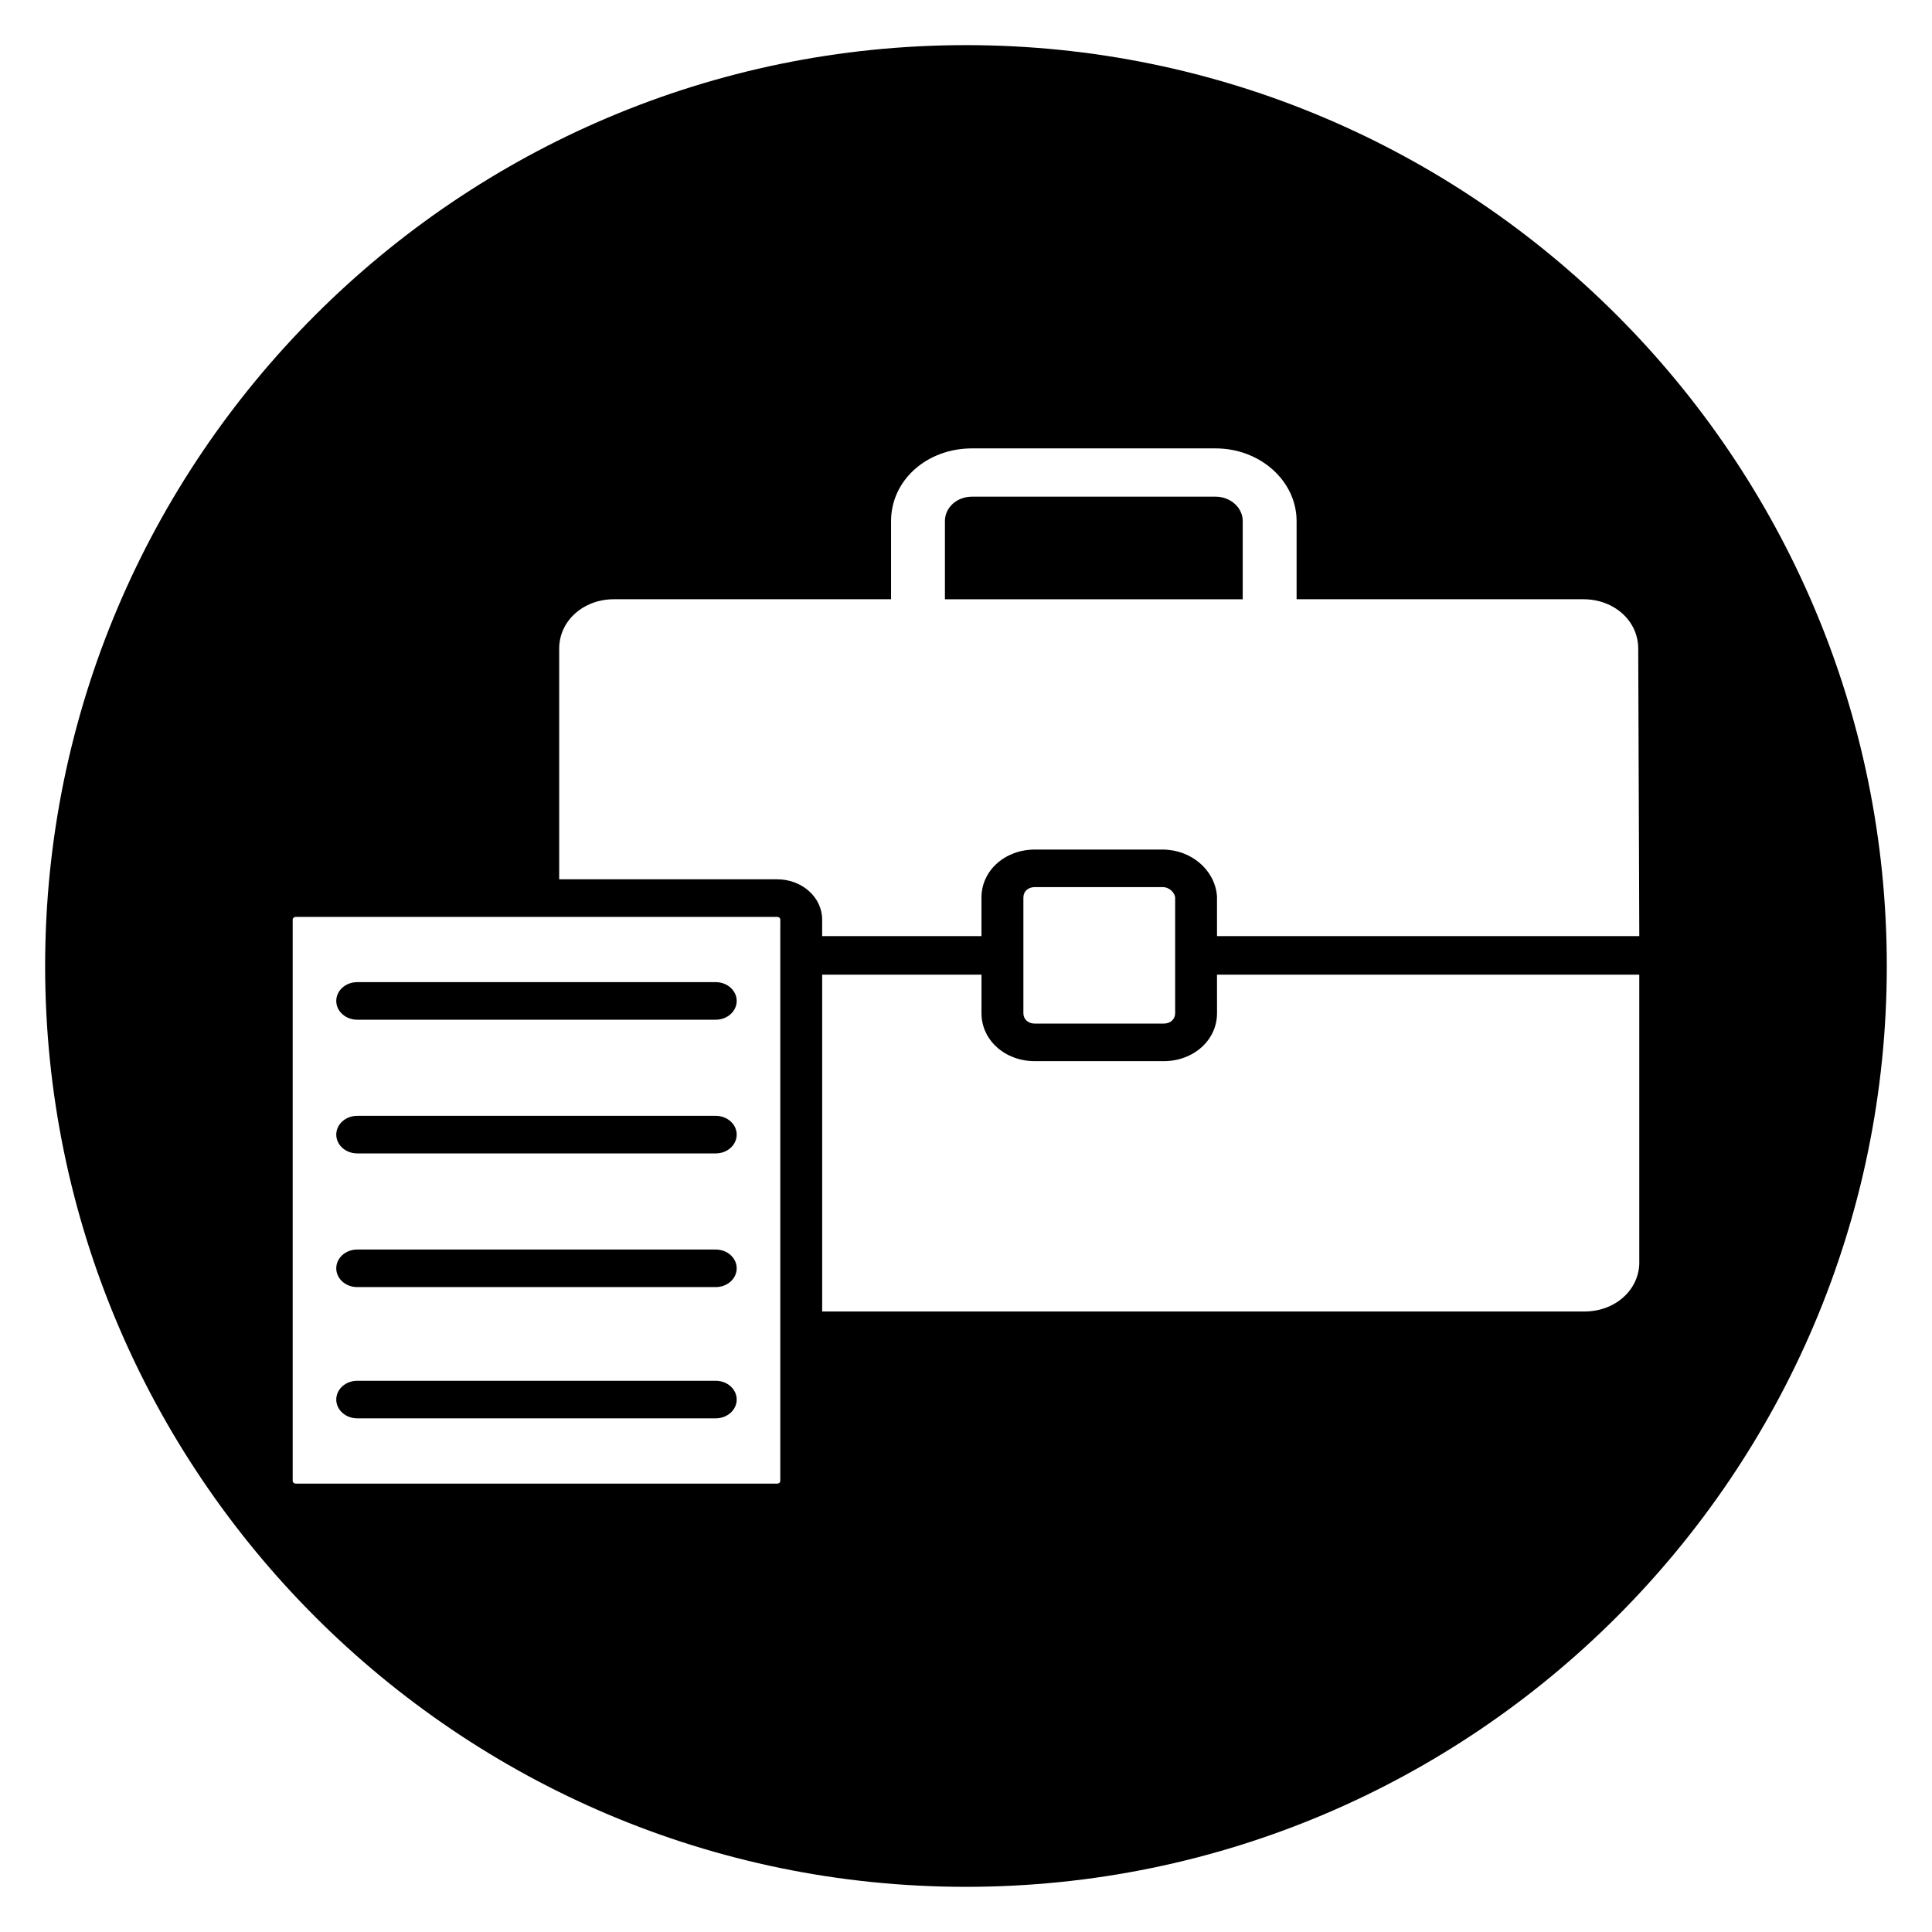 <?xml version="1.0" encoding="UTF-8"?>
<!-- Uploaded to: SVG Repo, www.svgrepo.com, Generator: SVG Repo Mixer Tools -->
<svg fill="#000000" width="800px" height="800px" version="1.1" viewBox="144 144 512 512" xmlns="http://www.w3.org/2000/svg">
 <g>
  <path d="m473.34 282.11c0-3.582-3.227-6.488-7.203-6.488h-64.52c-4.039 0-7.203 2.852-7.203 6.488v20.703h78.918v-20.703z"/>
  <path d="m333.68 475.14h-95.016c-3.07 0-5.551 2.227-5.551 4.977 0 2.746 2.488 4.977 5.551 4.977h95.016c3.07 0 5.551-2.227 5.551-4.977s-2.481-4.977-5.551-4.977z"/>
  <path d="m333.68 404.28h-95.016c-3.07 0-5.551 2.227-5.551 4.977 0 2.746 2.488 4.977 5.551 4.977h95.016c3.07 0 5.551-2.227 5.551-4.977s-2.481-4.977-5.551-4.977z"/>
  <path d="m333.68 509.92h-95.016c-3.07 0-5.551 2.227-5.551 4.977 0 2.746 2.488 4.977 5.551 4.977h95.016c3.07 0 5.551-2.227 5.551-4.977 0-2.746-2.481-4.977-5.551-4.977z"/>
  <path d="m400 155.96c-134.56 0-244.04 109.48-244.04 244.04 0 134.55 109.48 244.03 244.03 244.03 134.56 0 244.03-109.48 244.03-244.03 0.004-134.56-109.46-244.04-244.03-244.04zm-49.219 236.38v144.13c0 0.395-0.355 0.707-0.797 0.707l-127.62-0.004c-0.434 0-0.797-0.324-0.797-0.707v-148.77c0-0.395 0.355-0.707 0.797-0.707h127.63c0.434 0 0.797 0.324 0.797 0.707zm-0.793-15.312h-57.797v-61.156c0-7.328 6.375-13.066 14.516-13.066h73.43v-20.703c0-10.809 9.43-19.277 21.477-19.277h64.52c11.84 0 21.477 8.652 21.477 19.277v20.703h76.012c8.141 0 14.523 5.738 14.523 13.066l0.285 76.211-111.91-0.004-0.008-10.547c-0.488-6.949-6.824-12.391-14.43-12.391h-33.832c-7.934 0-14.152 5.582-14.152 12.707v10.234h-42.219v-4.383c0.008-5.887-5.328-10.672-11.887-10.672zm105.44 4.816v30.668c0 1.621-1.258 2.754-3.055 2.754h-34.117c-1.793 0-3.047-1.133-3.047-2.754v-30.668c0-1.621 1.25-2.754 3.047-2.754h33.832c1.93 0 3.246 1.59 3.34 2.754zm123.01 96.648c0 7.328-6.383 13.066-14.523 13.066h-202.03v-89.27h42.219v10.227c0 7.125 6.211 12.707 14.152 12.707h34.117c7.934 0 14.152-5.582 14.152-12.707l-0.008-10.227h111.91v76.203z"/>
  <path d="m333.68 439.71h-95.016c-3.07 0-5.551 2.227-5.551 4.977 0 2.746 2.488 4.977 5.551 4.977h95.016c3.07 0 5.551-2.227 5.551-4.977 0-2.746-2.481-4.977-5.551-4.977z"/>
 </g>
</svg>
